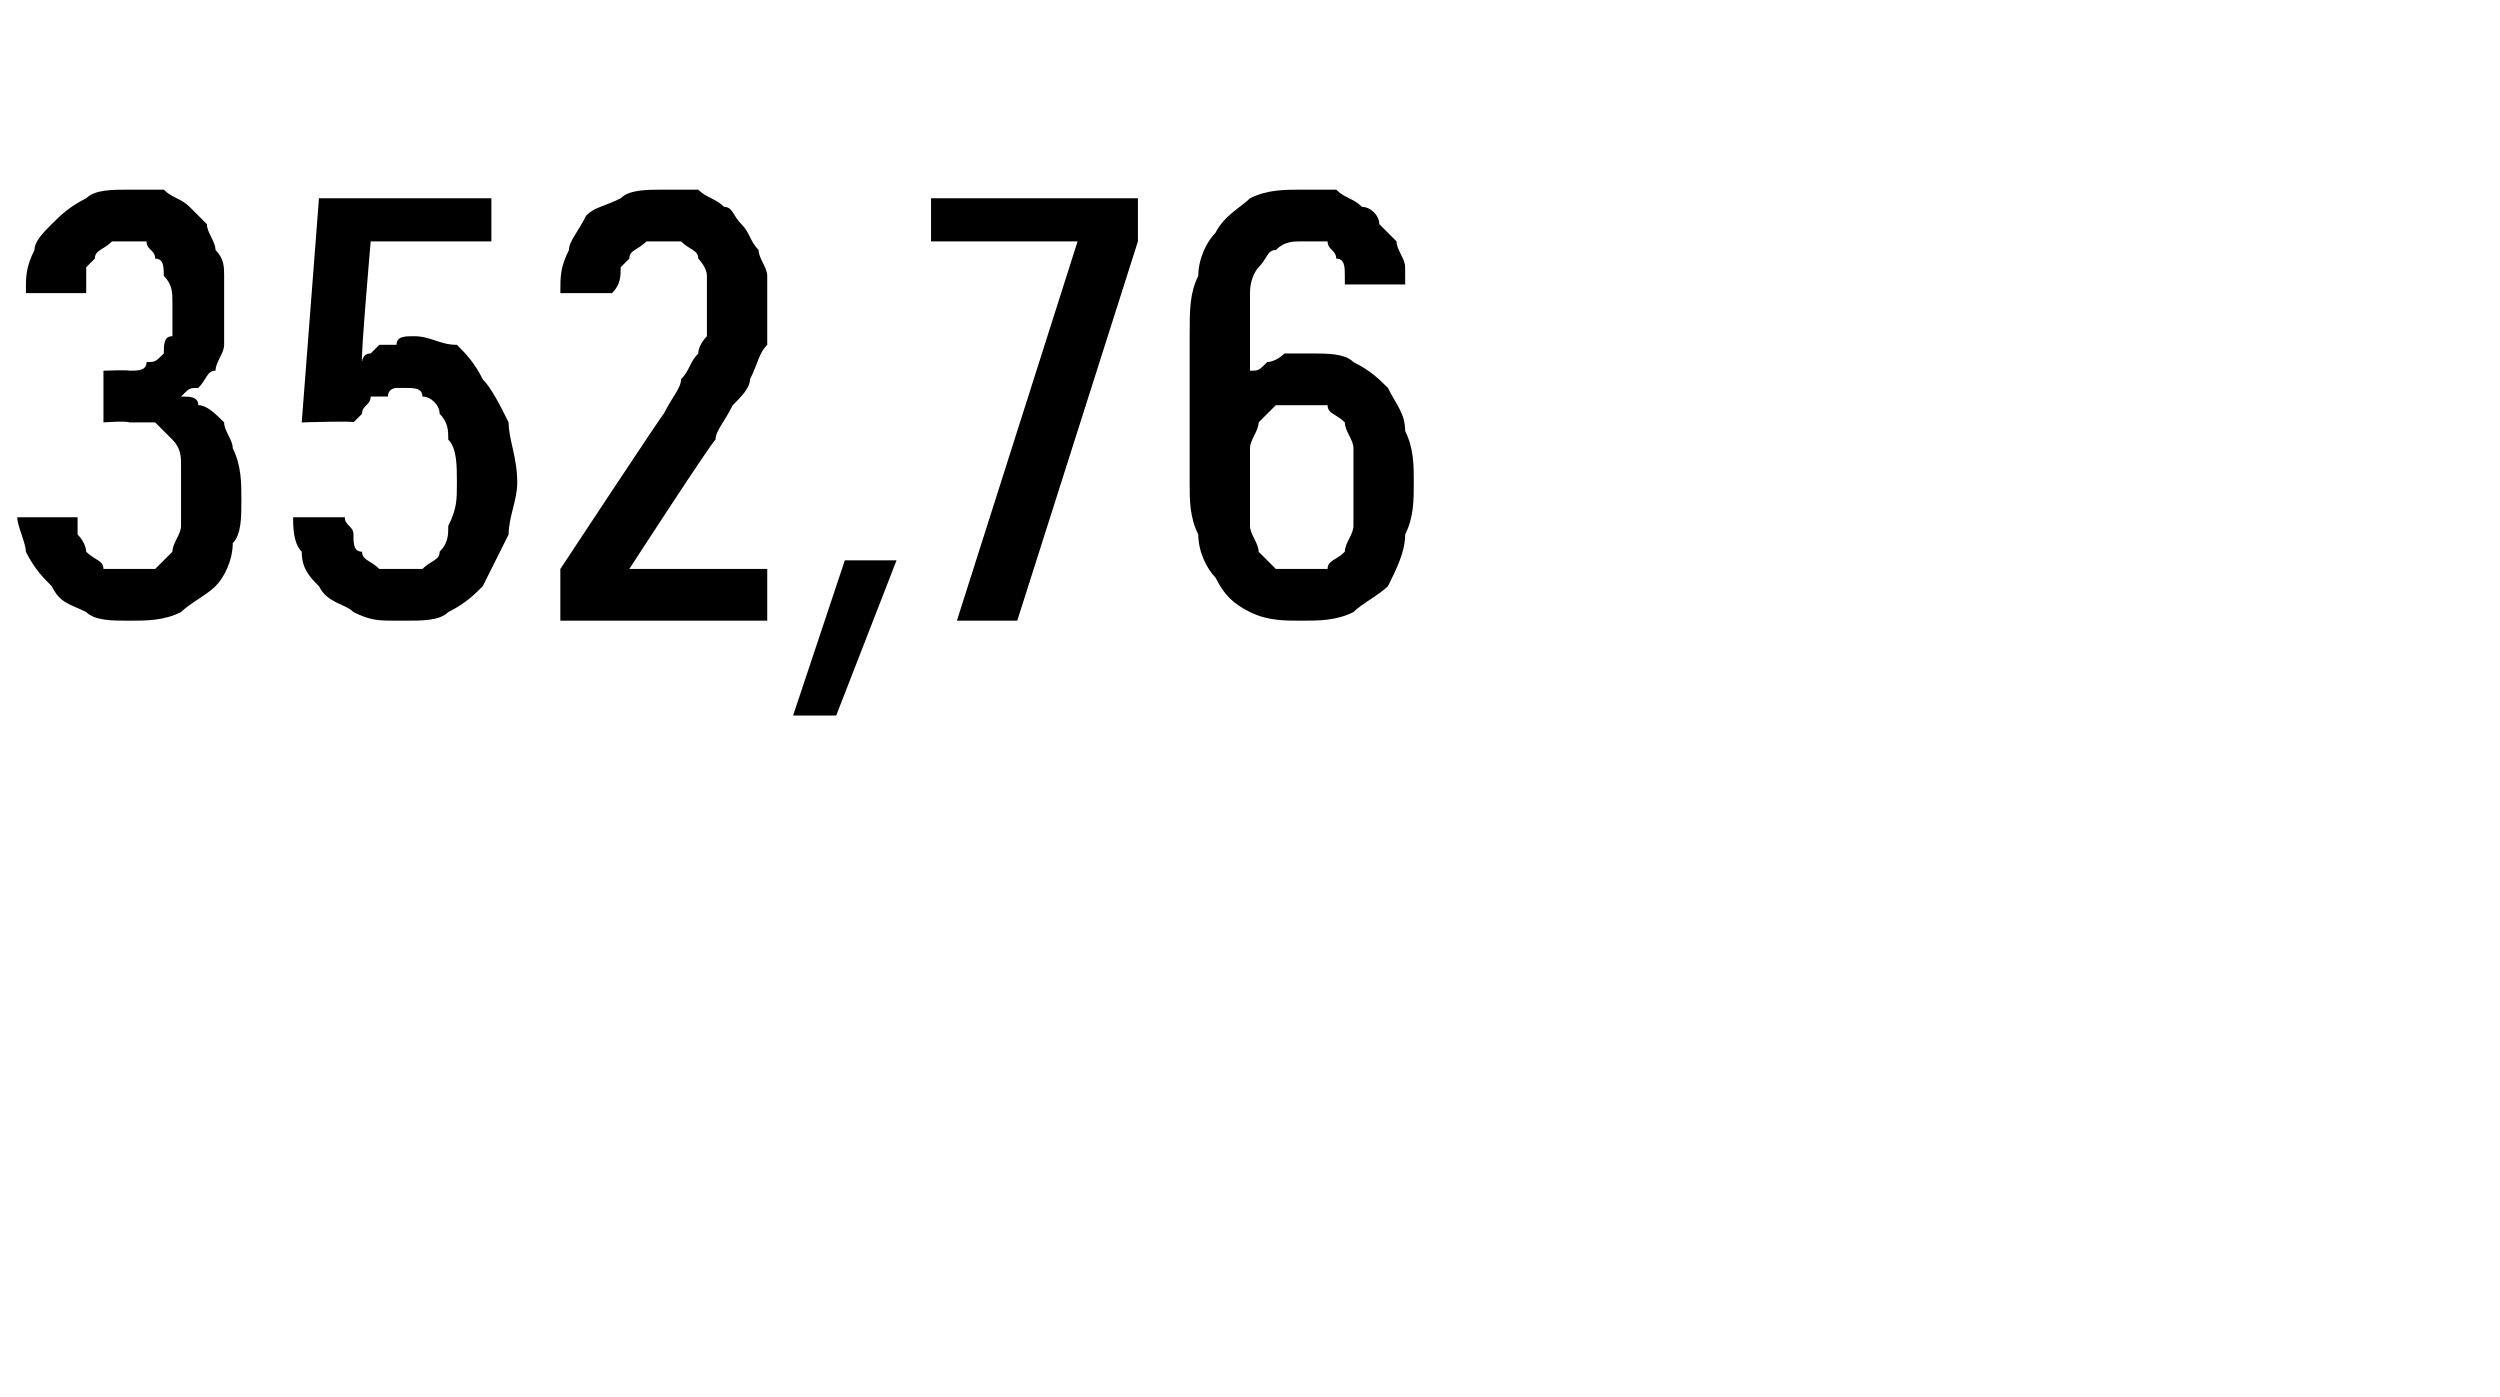 <?xml version="1.0" standalone="no"?>
<!DOCTYPE svg PUBLIC "-//W3C//DTD SVG 1.1//EN" "http://www.w3.org/Graphics/SVG/1.1/DTD/svg11.dtd">
<svg xmlns="http://www.w3.org/2000/svg" version="1.1" width="29px" height="16.2px" viewBox="0 -2 29 16.2" style="top:-2px">
  <desc>352,76</desc>
  <defs/>
  <g id="Polygon627027">
    <path d="M 1.5 5.2 C 1.5 5.2 1.5 5.2 1.5 5.2 C 1.7 5.2 1.9 5.2 2.1 5.1 C 2.2 5 2.4 4.9 2.5 4.8 C 2.6 4.7 2.7 4.5 2.7 4.3 C 2.8 4.2 2.8 4 2.8 3.8 C 2.8 3.6 2.8 3.4 2.7 3.2 C 2.7 3.1 2.6 3 2.6 2.9 C 2.5 2.8 2.4 2.7 2.3 2.7 C 2.3 2.6 2.2 2.6 2.1 2.6 C 2.2 2.5 2.2 2.5 2.3 2.5 C 2.4 2.4 2.4 2.3 2.5 2.3 C 2.5 2.2 2.6 2.1 2.6 2 C 2.6 1.8 2.6 1.7 2.6 1.5 C 2.6 1.4 2.6 1.3 2.6 1.2 C 2.6 1.1 2.6 1 2.5 0.9 C 2.5 0.8 2.4 0.7 2.4 0.6 C 2.3 0.5 2.2 0.4 2.2 0.4 C 2.1 0.3 2 0.3 1.9 0.2 C 1.8 0.2 1.7 0.2 1.5 0.2 C 1.5 0.2 1.5 0.2 1.5 0.2 C 1.3 0.2 1.1 0.2 1 0.3 C 0.8 0.4 0.7 0.5 0.6 0.6 C 0.5 0.7 0.4 0.8 0.4 0.9 C 0.3 1.1 0.3 1.2 0.3 1.4 C 0.3 1.4 1 1.4 1 1.4 C 1 1.3 1 1.2 1 1.1 C 1 1.1 1.1 1 1.1 1 C 1.1 0.9 1.2 0.9 1.3 0.8 C 1.3 0.8 1.4 0.8 1.5 0.8 C 1.5 0.8 1.5 0.8 1.5 0.8 C 1.6 0.8 1.6 0.8 1.7 0.8 C 1.7 0.9 1.8 0.9 1.8 1 C 1.9 1 1.9 1.1 1.9 1.2 C 2 1.3 2 1.4 2 1.5 C 2 1.7 2 1.8 2 1.9 C 1.9 1.9 1.9 2 1.9 2.1 C 1.8 2.2 1.8 2.2 1.7 2.2 C 1.7 2.3 1.6 2.3 1.5 2.3 C 1.49 2.29 1.2 2.3 1.2 2.3 L 1.2 2.9 C 1.2 2.9 1.46 2.88 1.5 2.9 C 1.6 2.9 1.7 2.9 1.8 2.9 C 1.9 3 1.9 3 2 3.1 C 2.1 3.2 2.1 3.3 2.1 3.4 C 2.1 3.5 2.1 3.6 2.1 3.7 C 2.1 3.9 2.1 4 2.1 4.1 C 2.1 4.2 2 4.3 2 4.4 C 1.9 4.5 1.9 4.5 1.8 4.6 C 1.7 4.6 1.6 4.6 1.5 4.6 C 1.5 4.6 1.5 4.6 1.5 4.6 C 1.4 4.6 1.3 4.6 1.2 4.6 C 1.2 4.5 1.1 4.5 1 4.4 C 1 4.4 1 4.3 0.9 4.2 C 0.9 4.1 0.9 4.1 0.9 4 C 0.9 4 0.2 4 0.2 4 C 0.2 4.1 0.3 4.3 0.3 4.4 C 0.4 4.6 0.5 4.7 0.6 4.8 C 0.7 5 0.8 5 1 5.1 C 1.1 5.2 1.3 5.2 1.5 5.2 Z M 4.6 5.2 C 4.6 5.2 4.7 5.2 4.7 5.2 C 4.9 5.2 5.1 5.2 5.2 5.1 C 5.4 5 5.5 4.9 5.6 4.8 C 5.7 4.6 5.8 4.4 5.9 4.2 C 5.9 4 6 3.8 6 3.6 C 6 3.3 5.9 3.1 5.9 2.9 C 5.8 2.7 5.7 2.5 5.6 2.4 C 5.5 2.2 5.4 2.1 5.3 2 C 5.1 2 5 1.9 4.8 1.9 C 4.8 1.9 4.8 1.9 4.8 1.9 C 4.7 1.9 4.6 1.9 4.6 2 C 4.5 2 4.4 2 4.4 2 C 4.3 2.1 4.3 2.1 4.3 2.1 C 4.2 2.1 4.2 2.2 4.2 2.2 C 4.18 2.18 4.3 0.8 4.3 0.8 L 5.7 0.8 L 5.7 0.3 L 3.7 0.3 L 3.5 2.9 C 3.5 2.9 4.14 2.88 4.1 2.9 C 4.2 2.8 4.2 2.8 4.2 2.8 C 4.2 2.7 4.3 2.7 4.3 2.6 C 4.4 2.6 4.4 2.6 4.5 2.6 C 4.5 2.5 4.6 2.5 4.6 2.5 C 4.6 2.5 4.7 2.5 4.7 2.5 C 4.8 2.5 4.9 2.5 4.9 2.6 C 5 2.6 5.1 2.7 5.1 2.8 C 5.2 2.9 5.2 3 5.2 3.1 C 5.3 3.2 5.3 3.4 5.3 3.6 C 5.3 3.8 5.3 3.9 5.2 4.1 C 5.2 4.2 5.2 4.3 5.1 4.4 C 5.1 4.5 5 4.5 4.9 4.6 C 4.9 4.6 4.8 4.6 4.7 4.6 C 4.7 4.6 4.6 4.6 4.6 4.6 C 4.5 4.6 4.4 4.6 4.4 4.6 C 4.3 4.5 4.2 4.5 4.2 4.4 C 4.1 4.4 4.1 4.3 4.1 4.2 C 4.1 4.1 4 4.1 4 4 C 4 4 3.4 4 3.4 4 C 3.4 4.1 3.4 4.3 3.5 4.4 C 3.5 4.6 3.6 4.7 3.7 4.8 C 3.8 5 4 5 4.1 5.1 C 4.3 5.2 4.4 5.2 4.6 5.2 Z M 6.5 5.2 L 8.9 5.2 L 8.9 4.6 L 7.3 4.6 C 7.3 4.6 8.26 3.12 8.3 3.1 C 8.3 3 8.4 2.9 8.5 2.7 C 8.6 2.6 8.7 2.5 8.7 2.4 C 8.8 2.2 8.8 2.1 8.9 2 C 8.9 1.9 8.9 1.7 8.9 1.6 C 8.9 1.4 8.9 1.3 8.9 1.2 C 8.9 1.1 8.8 1 8.8 0.9 C 8.7 0.8 8.7 0.7 8.6 0.6 C 8.5 0.5 8.5 0.4 8.4 0.4 C 8.3 0.3 8.2 0.3 8.1 0.2 C 8 0.2 7.8 0.2 7.7 0.2 C 7.7 0.2 7.7 0.2 7.7 0.2 C 7.5 0.2 7.3 0.2 7.2 0.3 C 7 0.4 6.9 0.4 6.8 0.5 C 6.7 0.7 6.6 0.8 6.6 0.9 C 6.5 1.1 6.5 1.2 6.5 1.4 C 6.5 1.4 7.1 1.4 7.1 1.4 C 7.2 1.3 7.2 1.2 7.2 1.1 C 7.2 1.1 7.3 1 7.3 1 C 7.3 0.9 7.4 0.9 7.5 0.8 C 7.5 0.8 7.6 0.8 7.7 0.8 C 7.7 0.8 7.7 0.8 7.7 0.8 C 7.8 0.8 7.9 0.8 7.9 0.8 C 8 0.9 8.1 0.9 8.1 1 C 8.1 1 8.2 1.1 8.2 1.2 C 8.2 1.3 8.2 1.4 8.2 1.6 C 8.2 1.7 8.2 1.8 8.2 1.9 C 8.2 1.9 8.1 2 8.1 2.1 C 8 2.2 8 2.3 7.9 2.4 C 7.9 2.5 7.8 2.6 7.7 2.8 C 7.72 2.75 6.5 4.6 6.5 4.6 L 6.5 5.2 Z M 9.2 6.3 L 9.7 6.3 L 10.4 4.5 L 9.8 4.5 L 9.2 6.3 Z M 11.1 5.2 L 11.8 5.2 L 13.2 0.8 L 13.2 0.3 L 10.8 0.3 L 10.8 0.8 L 12.5 0.8 L 11.1 5.2 Z M 15.1 5.2 C 15.1 5.2 15.1 5.2 15.1 5.2 C 15.3 5.2 15.5 5.2 15.7 5.1 C 15.8 5 16 4.9 16.1 4.8 C 16.2 4.6 16.3 4.4 16.3 4.2 C 16.4 4 16.4 3.8 16.4 3.6 C 16.4 3.4 16.4 3.2 16.3 3 C 16.3 2.8 16.2 2.7 16.1 2.5 C 16 2.4 15.9 2.3 15.7 2.2 C 15.6 2.1 15.4 2.1 15.2 2.1 C 15.2 2.1 15.2 2.1 15.2 2.1 C 15.1 2.1 15 2.1 14.9 2.1 C 14.8 2.2 14.7 2.2 14.7 2.2 C 14.6 2.3 14.6 2.3 14.5 2.3 C 14.5 2.4 14.5 2.4 14.5 2.4 C 14.5 2.4 14.5 1.8 14.5 1.8 C 14.5 1.6 14.5 1.5 14.5 1.4 C 14.5 1.2 14.6 1.1 14.6 1.1 C 14.7 1 14.7 0.9 14.8 0.9 C 14.9 0.8 15 0.8 15.1 0.8 C 15.1 0.8 15.1 0.8 15.1 0.8 C 15.2 0.8 15.3 0.8 15.4 0.8 C 15.4 0.9 15.5 0.9 15.5 1 C 15.6 1 15.6 1.1 15.6 1.2 C 15.6 1.2 15.6 1.3 15.6 1.3 C 15.6 1.3 16.3 1.3 16.3 1.3 C 16.3 1.3 16.3 1.2 16.3 1.1 C 16.3 1 16.2 0.9 16.2 0.8 C 16.1 0.7 16.1 0.7 16 0.6 C 16 0.5 15.9 0.4 15.8 0.4 C 15.7 0.3 15.6 0.3 15.5 0.2 C 15.4 0.2 15.3 0.2 15.1 0.2 C 15.1 0.2 15.1 0.2 15.1 0.2 C 14.9 0.2 14.7 0.2 14.5 0.3 C 14.4 0.4 14.2 0.5 14.1 0.7 C 14 0.8 13.9 1 13.9 1.2 C 13.8 1.4 13.8 1.6 13.8 1.9 C 13.8 1.9 13.8 3.6 13.8 3.6 C 13.8 3.8 13.8 4 13.9 4.2 C 13.9 4.4 14 4.6 14.1 4.7 C 14.2 4.9 14.3 5 14.5 5.1 C 14.7 5.2 14.9 5.2 15.1 5.2 Z M 15.1 4.6 C 15.1 4.6 15.1 4.6 15.1 4.6 C 15 4.6 14.9 4.6 14.8 4.6 C 14.7 4.5 14.7 4.5 14.6 4.4 C 14.6 4.3 14.5 4.2 14.5 4.1 C 14.5 4 14.5 3.8 14.5 3.6 C 14.5 3.5 14.5 3.3 14.5 3.2 C 14.5 3.1 14.6 3 14.6 2.9 C 14.7 2.8 14.7 2.8 14.8 2.7 C 14.9 2.7 15 2.7 15.1 2.7 C 15.1 2.7 15.1 2.7 15.1 2.7 C 15.2 2.7 15.3 2.7 15.4 2.7 C 15.4 2.8 15.5 2.8 15.6 2.9 C 15.6 3 15.7 3.1 15.7 3.2 C 15.7 3.3 15.7 3.5 15.7 3.7 C 15.7 3.8 15.7 4 15.7 4.1 C 15.7 4.2 15.6 4.3 15.6 4.4 C 15.5 4.5 15.4 4.5 15.4 4.6 C 15.3 4.6 15.2 4.6 15.1 4.6 Z " stroke="none" fill="#000"/>
  </g>
</svg>